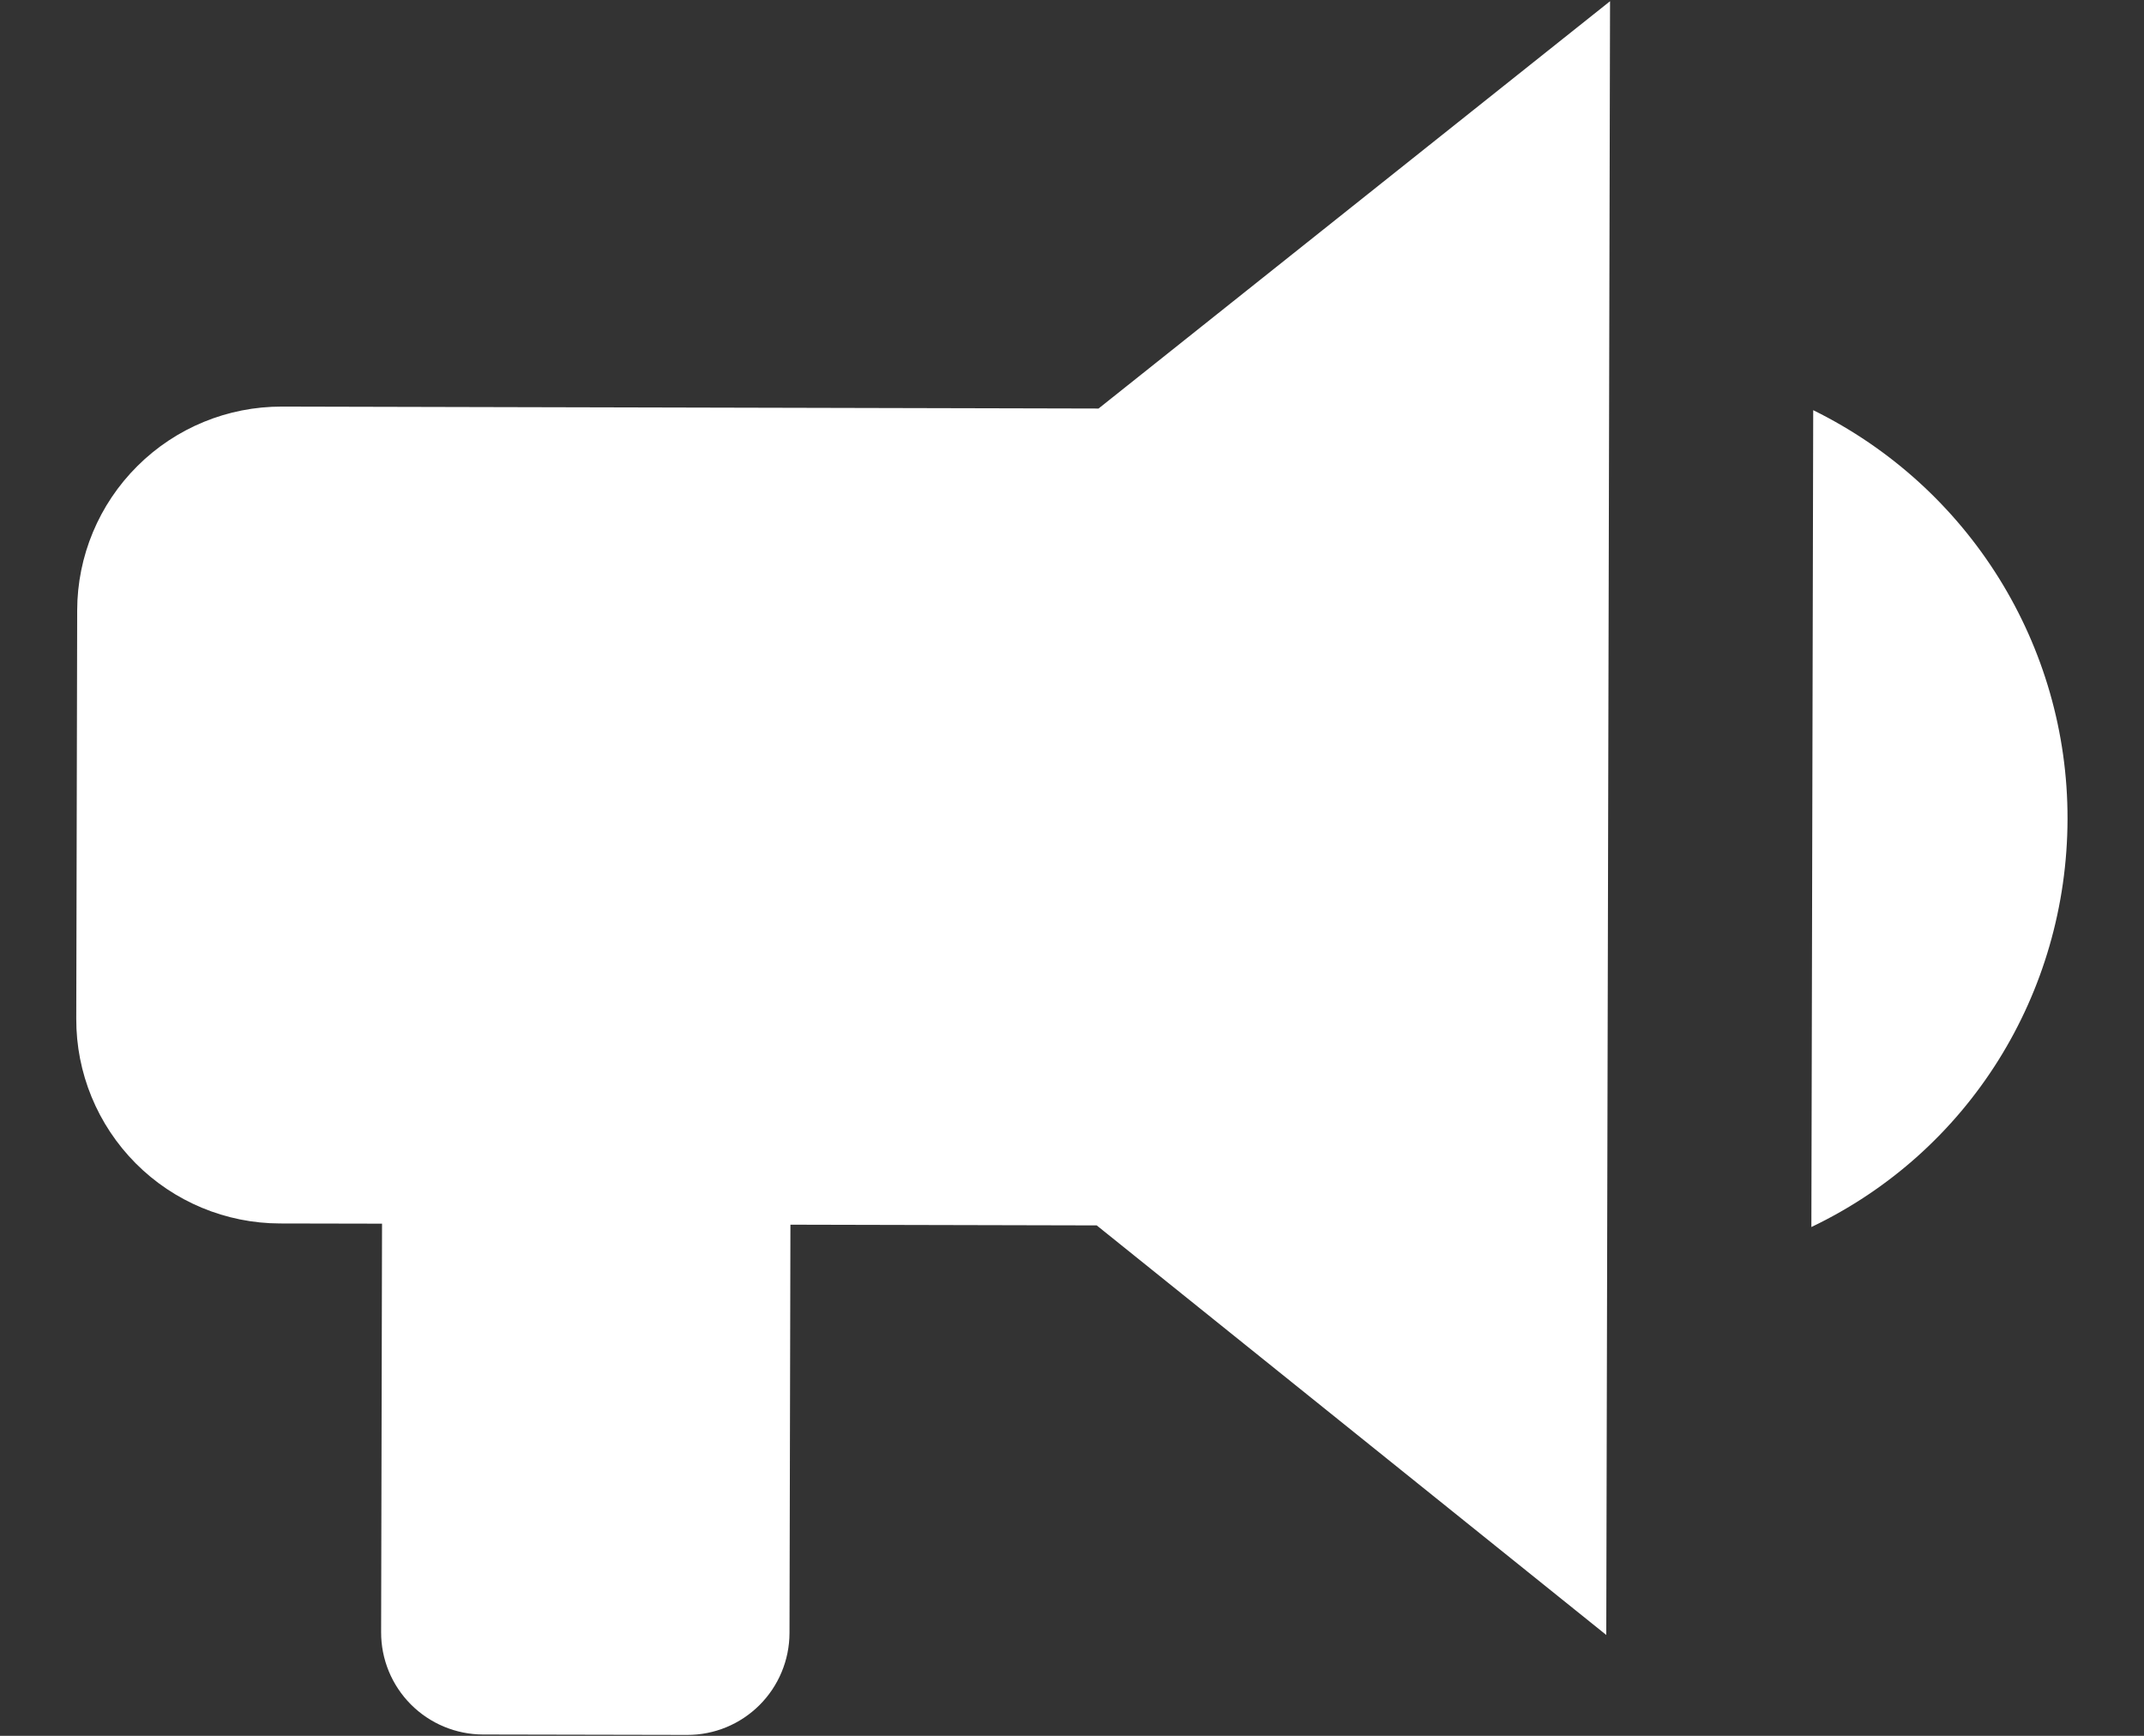 <svg width="21" height="17" viewBox="0 0 21 17" fill="none" xmlns="http://www.w3.org/2000/svg">
<rect x="0" y="0" width="21" height="17" fill="#333333" stroke="none"/>
<path d="M10.76 4.001L2.76 3.982C2.23 3.981 1.721 4.19 1.345 4.565C0.969 4.939 0.757 5.447 0.756 5.977L0.747 9.977C0.745 10.508 0.955 11.017 1.329 11.393C1.703 11.769 2.212 11.981 2.742 11.982L3.742 11.984L3.733 15.984C3.732 16.25 3.837 16.504 4.024 16.692C4.211 16.88 4.465 16.986 4.73 16.987L6.73 16.991C6.996 16.992 7.25 16.887 7.438 16.7C7.626 16.513 7.732 16.259 7.733 15.994L7.742 11.994L10.742 12.001L15.733 16.012L15.77 0.012L10.76 4.001ZM20.251 8.022C20.247 9.732 19.284 11.28 17.742 12.017L17.76 4.017C19.289 4.77 20.255 6.322 20.251 8.022Z" fill="white"/>
</svg>
